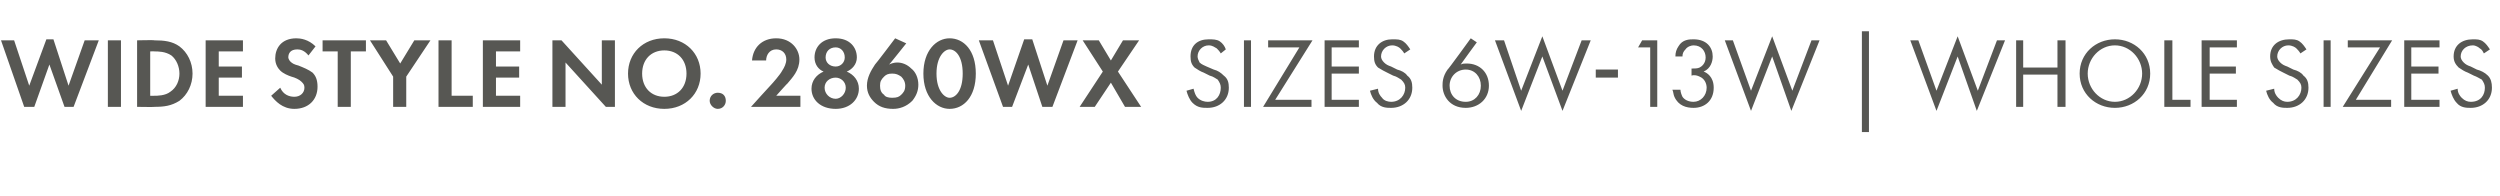 <?xml version="1.0" standalone="no"?><!DOCTYPE svg PUBLIC "-//W3C//DTD SVG 1.1//EN" "http://www.w3.org/Graphics/SVG/1.1/DTD/svg11.dtd"><svg xmlns="http://www.w3.org/2000/svg" version="1.1" width="248px" height="19.4px" viewBox="0 -3 248 19.4" style="top:-3px">  <desc>WIDE STYLE NO. 2860WX SIZES 6W 13W | whole sizes</desc>  <defs/>  <g id="Polygon356560">    <path d="M 3.4 7.6 L 2.4 7.6 L 0.1 1 L 1.4 1 L 2.9 5.5 L 4.6 0.9 L 5.3 0.9 L 6.8 5.5 L 8.4 1 L 9.8 1 L 7.3 7.6 L 6.4 7.6 L 4.9 3.4 L 3.4 7.6 Z M 12 1 L 12 7.6 L 10.7 7.6 L 10.7 1 L 12 1 Z M 15.3 1 C 16.3 1 17.1 1.1 17.8 1.6 C 18.6 2.2 19.1 3.2 19.1 4.3 C 19.1 5.4 18.6 6.4 17.8 7 C 17 7.5 16.3 7.6 15.3 7.6 C 15.33 7.63 13.6 7.6 13.6 7.6 L 13.6 1 C 13.6 1 15.35 0.96 15.3 1 Z M 14.9 6.5 C 14.9 6.5 15.31 6.51 15.3 6.5 C 15.6 6.5 16.4 6.5 16.9 6.1 C 17.5 5.7 17.8 5 17.8 4.3 C 17.8 3.6 17.5 2.9 17 2.5 C 16.4 2.1 15.7 2.1 15.3 2.1 C 15.31 2.08 14.9 2.1 14.9 2.1 L 14.9 6.5 Z M 24.1 2.1 L 21.7 2.1 L 21.7 3.6 L 24 3.6 L 24 4.7 L 21.7 4.7 L 21.7 6.5 L 24.1 6.5 L 24.1 7.6 L 20.4 7.6 L 20.4 1 L 24.1 1 L 24.1 2.1 Z M 30.6 2.5 C 30.2 2 29.8 1.9 29.5 1.9 C 28.8 1.9 28.6 2.3 28.6 2.7 C 28.6 2.8 28.7 3 28.8 3.1 C 29 3.3 29.2 3.4 29.6 3.5 C 30.1 3.7 30.6 3.9 31 4.2 C 31.3 4.5 31.5 4.9 31.5 5.6 C 31.5 6.9 30.6 7.8 29.2 7.8 C 28 7.8 27.3 7 26.9 6.5 C 26.9 6.5 27.8 5.7 27.8 5.7 C 28.1 6.4 28.7 6.6 29.2 6.6 C 29.8 6.6 30.2 6.2 30.2 5.7 C 30.2 5.4 30.1 5.3 29.9 5.1 C 29.7 4.9 29.3 4.7 28.9 4.6 C 28.6 4.5 28.1 4.3 27.8 4 C 27.6 3.8 27.3 3.4 27.3 2.8 C 27.3 1.8 27.9 0.8 29.4 0.8 C 29.8 0.8 30.6 0.9 31.3 1.6 C 31.3 1.6 30.6 2.5 30.6 2.5 Z M 34.8 2.1 L 34.8 7.6 L 33.5 7.6 L 33.5 2.1 L 32 2.1 L 32 1 L 36.3 1 L 36.3 2.1 L 34.8 2.1 Z M 39 4.6 L 36.7 1 L 38.3 1 L 39.7 3.3 L 41.1 1 L 42.7 1 L 40.3 4.6 L 40.3 7.6 L 39 7.6 L 39 4.6 Z M 44.8 1 L 44.8 6.5 L 46.9 6.5 L 46.9 7.6 L 43.5 7.6 L 43.5 1 L 44.8 1 Z M 51.6 2.1 L 49.2 2.1 L 49.2 3.6 L 51.5 3.6 L 51.5 4.7 L 49.2 4.7 L 49.2 6.5 L 51.6 6.5 L 51.6 7.6 L 47.9 7.6 L 47.9 1 L 51.6 1 L 51.6 2.1 Z M 54.8 7.6 L 54.8 1 L 55.7 1 L 59.7 5.4 L 59.7 1 L 61 1 L 61 7.6 L 60.1 7.6 L 56.1 3.2 L 56.1 7.6 L 54.8 7.6 Z M 69.5 4.3 C 69.5 6.3 68 7.8 65.9 7.8 C 63.8 7.8 62.3 6.3 62.3 4.3 C 62.3 2.3 63.8 0.8 65.9 0.8 C 68 0.8 69.5 2.3 69.5 4.3 Z M 68.1 4.3 C 68.1 2.9 67.2 2 65.9 2 C 64.6 2 63.7 2.9 63.7 4.3 C 63.7 5.7 64.6 6.6 65.9 6.6 C 67.2 6.6 68.1 5.7 68.1 4.3 Z M 71.2 6.2 C 71.7 6.2 72 6.5 72 7 C 72 7.4 71.7 7.8 71.2 7.8 C 70.8 7.8 70.4 7.4 70.4 7 C 70.4 6.5 70.8 6.2 71.2 6.2 Z M 76.5 5.4 C 76.6 5.3 77.4 4.4 77.6 4 C 77.8 3.7 78 3.3 78 2.9 C 78 2.3 77.6 1.9 77 1.9 C 76.3 1.9 76 2.5 76 3 C 76 3 74.6 3 74.6 3 C 74.7 1.7 75.6 0.8 77 0.8 C 78.5 0.8 79.3 1.9 79.3 2.9 C 79.3 4 78.6 4.7 78.1 5.3 C 78.1 5.26 77 6.5 77 6.5 L 79.4 6.5 L 79.4 7.6 L 74.5 7.6 C 74.5 7.6 76.48 5.4 76.5 5.4 Z M 84 4.1 C 84.7 4.4 85.2 5 85.2 5.8 C 85.2 6.9 84.3 7.8 82.9 7.8 C 81.4 7.8 80.5 6.9 80.5 5.8 C 80.5 5 81 4.4 81.7 4.1 C 81.2 3.9 80.8 3.4 80.8 2.7 C 80.8 1.7 81.5 0.8 82.9 0.8 C 84.3 0.8 85 1.7 85 2.7 C 85 3.4 84.5 3.9 84 4.1 C 84 4.1 84 4.1 84 4.1 Z M 83.8 2.7 C 83.8 2.1 83.4 1.7 82.9 1.7 C 82.3 1.7 81.9 2.1 81.9 2.7 C 81.9 3.2 82.3 3.6 82.9 3.6 C 83.4 3.6 83.8 3.2 83.8 2.7 Z M 83.9 5.7 C 83.9 5.1 83.4 4.7 82.9 4.7 C 82.3 4.7 81.8 5.1 81.8 5.7 C 81.8 6.3 82.3 6.8 82.9 6.8 C 83.4 6.8 83.9 6.3 83.9 5.7 Z M 89.9 1.3 C 89.9 1.3 88.23 3.4 88.2 3.4 C 88.4 3.3 88.7 3.2 89 3.2 C 89.5 3.2 90 3.4 90.4 3.8 C 90.8 4.1 91.1 4.7 91.1 5.4 C 91.1 6 90.9 6.5 90.5 7 C 89.9 7.6 89.2 7.8 88.6 7.8 C 87.8 7.8 87.2 7.6 86.7 7.1 C 86.3 6.7 86 6.2 86 5.5 C 86 4.7 86.4 4 86.8 3.4 C 86.84 3.4 88.8 0.8 88.8 0.8 L 89.9 1.3 Z M 89.4 6.4 C 89.6 6.2 89.8 6 89.8 5.5 C 89.8 5.1 89.6 4.8 89.4 4.6 C 89.1 4.4 88.9 4.3 88.5 4.3 C 88.1 4.3 87.9 4.4 87.7 4.6 C 87.4 4.9 87.3 5.1 87.3 5.5 C 87.3 5.9 87.4 6.2 87.7 6.4 C 87.8 6.6 88.1 6.7 88.5 6.7 C 89 6.7 89.2 6.6 89.4 6.4 Z M 91.6 4.3 C 91.6 2 92.9 0.8 94.2 0.8 C 95.6 0.8 96.8 2 96.8 4.3 C 96.8 6.6 95.6 7.8 94.2 7.8 C 92.9 7.8 91.6 6.6 91.6 4.3 Z M 92.9 4.3 C 92.9 6 93.7 6.7 94.2 6.7 C 94.8 6.7 95.5 6 95.5 4.3 C 95.5 2.6 94.8 1.9 94.2 1.9 C 93.7 1.9 92.9 2.6 92.9 4.3 Z M 100.4 7.6 L 99.5 7.6 L 97.1 1 L 98.5 1 L 100 5.5 L 101.6 0.9 L 102.4 0.9 L 103.9 5.5 L 105.5 1 L 106.9 1 L 104.4 7.6 L 103.4 7.6 L 102 3.4 L 100.4 7.6 Z M 109.4 4.1 L 107.4 1 L 109 1 L 110.2 3 L 111.4 1 L 113 1 L 110.9 4.1 L 113.2 7.6 L 111.6 7.6 L 110.2 5.2 L 108.6 7.6 L 107.1 7.6 L 109.4 4.1 Z M 121.1 2.3 C 121 2.1 120.8 1.9 120.7 1.8 C 120.5 1.7 120.3 1.5 119.9 1.5 C 119.3 1.5 118.8 2 118.8 2.6 C 118.8 2.8 118.9 3 119 3.2 C 119.2 3.4 119.5 3.5 119.7 3.6 C 119.7 3.6 120.4 3.9 120.4 3.9 C 120.8 4 121.1 4.2 121.4 4.5 C 121.8 4.8 121.9 5.2 121.9 5.7 C 121.9 6.9 121 7.7 119.8 7.7 C 119.3 7.7 118.8 7.7 118.3 7.2 C 118 6.9 117.8 6.4 117.7 6 C 117.7 6 118.4 5.8 118.4 5.8 C 118.5 6.2 118.6 6.5 118.8 6.7 C 119.1 7 119.5 7.1 119.8 7.1 C 120.7 7.1 121.1 6.4 121.1 5.7 C 121.1 5.4 121 5.2 120.8 4.9 C 120.6 4.8 120.4 4.6 120 4.5 C 120 4.5 119.4 4.2 119.4 4.2 C 119.1 4.1 118.8 3.9 118.5 3.7 C 118.2 3.4 118.1 3.1 118.1 2.6 C 118.1 1.5 118.8 0.9 119.9 0.9 C 120.3 0.9 120.7 0.9 121 1.1 C 121.3 1.3 121.5 1.6 121.6 1.9 C 121.6 1.9 121.1 2.3 121.1 2.3 Z M 124.1 1 L 124.1 7.6 L 123.4 7.6 L 123.4 1 L 124.1 1 Z M 126.5 6.9 L 130.1 6.9 L 130.1 7.6 L 125.3 7.6 L 128.9 1.7 L 125.8 1.7 L 125.8 1 L 130.2 1 L 126.5 6.9 Z M 134.8 1.7 L 132.1 1.7 L 132.1 3.6 L 134.8 3.6 L 134.8 4.3 L 132.1 4.3 L 132.1 6.9 L 134.8 6.9 L 134.8 7.6 L 131.4 7.6 L 131.4 1 L 134.8 1 L 134.8 1.7 Z M 139.3 2.3 C 139.2 2.1 139 1.9 138.9 1.8 C 138.8 1.7 138.5 1.5 138.1 1.5 C 137.5 1.5 137 2 137 2.6 C 137 2.8 137.1 3 137.3 3.2 C 137.5 3.4 137.7 3.5 138 3.6 C 138 3.6 138.6 3.9 138.6 3.9 C 139 4 139.4 4.2 139.6 4.5 C 140 4.8 140.1 5.2 140.1 5.7 C 140.1 6.9 139.2 7.7 138 7.7 C 137.6 7.7 137 7.7 136.6 7.2 C 136.2 6.9 136 6.4 135.9 6 C 135.9 6 136.7 5.8 136.7 5.8 C 136.7 6.2 136.9 6.5 137.1 6.7 C 137.3 7 137.7 7.1 138 7.1 C 138.9 7.1 139.4 6.4 139.4 5.7 C 139.4 5.4 139.3 5.2 139 4.9 C 138.8 4.8 138.6 4.6 138.2 4.5 C 138.2 4.5 137.6 4.2 137.6 4.2 C 137.4 4.1 137 3.9 136.7 3.7 C 136.4 3.4 136.3 3.1 136.3 2.6 C 136.3 1.5 137.1 0.9 138.1 0.9 C 138.6 0.9 138.9 0.9 139.2 1.1 C 139.5 1.3 139.7 1.6 139.9 1.9 C 139.9 1.9 139.3 2.3 139.3 2.3 Z M 146.5 1.2 C 146.5 1.2 144.92 3.35 144.9 3.4 C 145.1 3.3 145.3 3.3 145.5 3.3 C 146.8 3.3 147.7 4.2 147.7 5.5 C 147.7 6.8 146.7 7.7 145.4 7.7 C 143.8 7.7 143.1 6.5 143.1 5.5 C 143.1 5.2 143.1 4.6 143.6 3.9 C 143.62 3.95 145.9 0.8 145.9 0.8 L 146.5 1.2 Z M 146.9 5.5 C 146.9 4.6 146.3 3.9 145.4 3.9 C 144.5 3.9 143.8 4.6 143.8 5.5 C 143.8 6.4 144.4 7.1 145.4 7.1 C 146.3 7.1 146.9 6.4 146.9 5.5 Z M 149.2 1 L 150.9 6 L 153 0.6 L 155 6 L 156.9 1 L 157.8 1 L 155 8 L 153 2.6 L 150.9 8 L 148.3 1 L 149.2 1 Z M 158.3 3.9 L 160.5 3.9 L 160.5 4.7 L 158.3 4.7 L 158.3 3.9 Z M 163.7 1.7 L 162.5 1.7 L 162.9 1 L 164.4 1 L 164.4 7.6 L 163.7 7.6 L 163.7 1.7 Z M 166.2 2.6 C 166.2 2.2 166.3 1.9 166.5 1.6 C 166.9 0.9 167.6 0.9 168 0.9 C 169.3 0.9 169.9 1.7 169.9 2.6 C 169.9 3.1 169.7 3.8 169 4.1 C 169.3 4.2 170 4.6 170 5.7 C 170 7 169.1 7.7 168 7.7 C 167.3 7.7 166.5 7.5 166.1 6.6 C 166 6.4 166 6.1 165.9 5.9 C 165.9 5.9 166.7 5.9 166.7 5.9 C 166.7 6.1 166.8 6.4 166.9 6.6 C 167.1 6.9 167.5 7.1 168 7.1 C 168.7 7.1 169.3 6.5 169.3 5.7 C 169.3 5.3 169.1 4.8 168.6 4.6 C 168.4 4.5 168.1 4.4 167.8 4.5 C 167.8 4.5 167.8 3.8 167.8 3.8 C 168.1 3.8 168.4 3.8 168.6 3.7 C 168.8 3.6 169.2 3.3 169.2 2.7 C 169.2 2.1 168.8 1.5 168 1.5 C 167.8 1.5 167.4 1.6 167.2 1.9 C 167 2.1 166.9 2.3 166.9 2.6 C 166.9 2.6 166.2 2.6 166.2 2.6 Z M 171.9 1 L 173.7 6 L 175.8 0.6 L 177.8 6 L 179.7 1 L 180.5 1 L 177.7 8 L 175.8 2.6 L 173.7 8 L 171.1 1 L 171.9 1 Z M 184.7 0.1 L 185.4 0.1 L 185.4 10.1 L 184.7 10.1 L 184.7 0.1 Z M 190.3 1 L 192.1 6 L 194.2 0.6 L 196.2 6 L 198.1 1 L 198.9 1 L 196.1 8 L 194.2 2.6 L 192.1 8 L 189.5 1 L 190.3 1 Z M 200.7 3.7 L 204.1 3.7 L 204.1 1 L 204.9 1 L 204.9 7.6 L 204.1 7.6 L 204.1 4.4 L 200.7 4.4 L 200.7 7.6 L 200 7.6 L 200 1 L 200.7 1 L 200.7 3.7 Z M 206.3 4.3 C 206.3 2.3 207.9 0.9 209.8 0.9 C 211.7 0.9 213.3 2.3 213.3 4.3 C 213.3 6.3 211.7 7.7 209.8 7.7 C 207.9 7.7 206.3 6.3 206.3 4.3 Z M 207.1 4.3 C 207.1 5.8 208.3 7.1 209.8 7.1 C 211.3 7.1 212.5 5.8 212.5 4.3 C 212.5 2.8 211.3 1.5 209.8 1.5 C 208.3 1.5 207.1 2.8 207.1 4.3 Z M 215.5 1 L 215.5 6.9 L 217.3 6.9 L 217.3 7.6 L 214.7 7.6 L 214.7 1 L 215.5 1 Z M 221.9 1.7 L 219.2 1.7 L 219.2 3.6 L 221.8 3.6 L 221.8 4.3 L 219.2 4.3 L 219.2 6.9 L 221.9 6.9 L 221.9 7.6 L 218.4 7.6 L 218.4 1 L 221.9 1 L 221.9 1.7 Z M 228.2 2.3 C 228.1 2.1 227.9 1.9 227.8 1.8 C 227.7 1.7 227.4 1.5 227 1.5 C 226.4 1.5 225.9 2 225.9 2.6 C 225.9 2.8 226 3 226.2 3.2 C 226.4 3.4 226.6 3.5 226.9 3.6 C 226.9 3.6 227.5 3.9 227.5 3.9 C 227.9 4 228.3 4.2 228.5 4.5 C 228.9 4.8 229 5.2 229 5.7 C 229 6.9 228.1 7.7 226.9 7.7 C 226.5 7.7 225.9 7.7 225.5 7.2 C 225.1 6.9 224.9 6.4 224.8 6 C 224.8 6 225.6 5.8 225.6 5.8 C 225.6 6.2 225.8 6.5 226 6.7 C 226.3 7 226.6 7.1 226.9 7.1 C 227.8 7.1 228.3 6.4 228.3 5.7 C 228.3 5.4 228.2 5.2 227.9 4.9 C 227.7 4.8 227.5 4.6 227.1 4.5 C 227.1 4.5 226.5 4.2 226.5 4.2 C 226.3 4.1 225.9 3.9 225.6 3.7 C 225.4 3.4 225.2 3.1 225.2 2.6 C 225.2 1.5 226 0.9 227.1 0.9 C 227.5 0.9 227.8 0.9 228.1 1.1 C 228.4 1.3 228.6 1.6 228.8 1.9 C 228.8 1.9 228.2 2.3 228.2 2.3 Z M 231.2 1 L 231.2 7.6 L 230.5 7.6 L 230.5 1 L 231.2 1 Z M 233.7 6.9 L 237.2 6.9 L 237.2 7.6 L 232.4 7.6 L 236.1 1.7 L 232.9 1.7 L 232.9 1 L 237.3 1 L 233.7 6.9 Z M 242 1.7 L 239.2 1.7 L 239.2 3.6 L 241.9 3.6 L 241.9 4.3 L 239.2 4.3 L 239.2 6.9 L 242 6.9 L 242 7.6 L 238.5 7.6 L 238.5 1 L 242 1 L 242 1.7 Z M 246.4 2.3 C 246.3 2.1 246.2 1.9 246 1.8 C 245.9 1.7 245.6 1.5 245.3 1.5 C 244.6 1.5 244.1 2 244.1 2.6 C 244.1 2.8 244.2 3 244.4 3.2 C 244.6 3.4 244.8 3.5 245.1 3.6 C 245.1 3.6 245.7 3.9 245.7 3.9 C 246.1 4 246.5 4.2 246.8 4.5 C 247.1 4.8 247.2 5.2 247.2 5.7 C 247.2 6.9 246.3 7.7 245.1 7.7 C 244.7 7.7 244.1 7.7 243.7 7.2 C 243.4 6.9 243.2 6.4 243.1 6 C 243.1 6 243.8 5.8 243.8 5.8 C 243.8 6.2 244 6.5 244.2 6.7 C 244.5 7 244.8 7.1 245.1 7.1 C 246.1 7.1 246.5 6.4 246.5 5.7 C 246.5 5.4 246.4 5.2 246.2 4.9 C 246 4.8 245.7 4.6 245.4 4.5 C 245.4 4.5 244.8 4.2 244.8 4.2 C 244.5 4.1 244.2 3.9 243.9 3.7 C 243.6 3.4 243.4 3.1 243.4 2.6 C 243.4 1.5 244.2 0.9 245.3 0.9 C 245.7 0.9 246 0.9 246.3 1.1 C 246.6 1.3 246.8 1.6 247 1.9 C 247 1.9 246.4 2.3 246.4 2.3 Z " stroke="none" fill="#575753"/>  </g></svg>